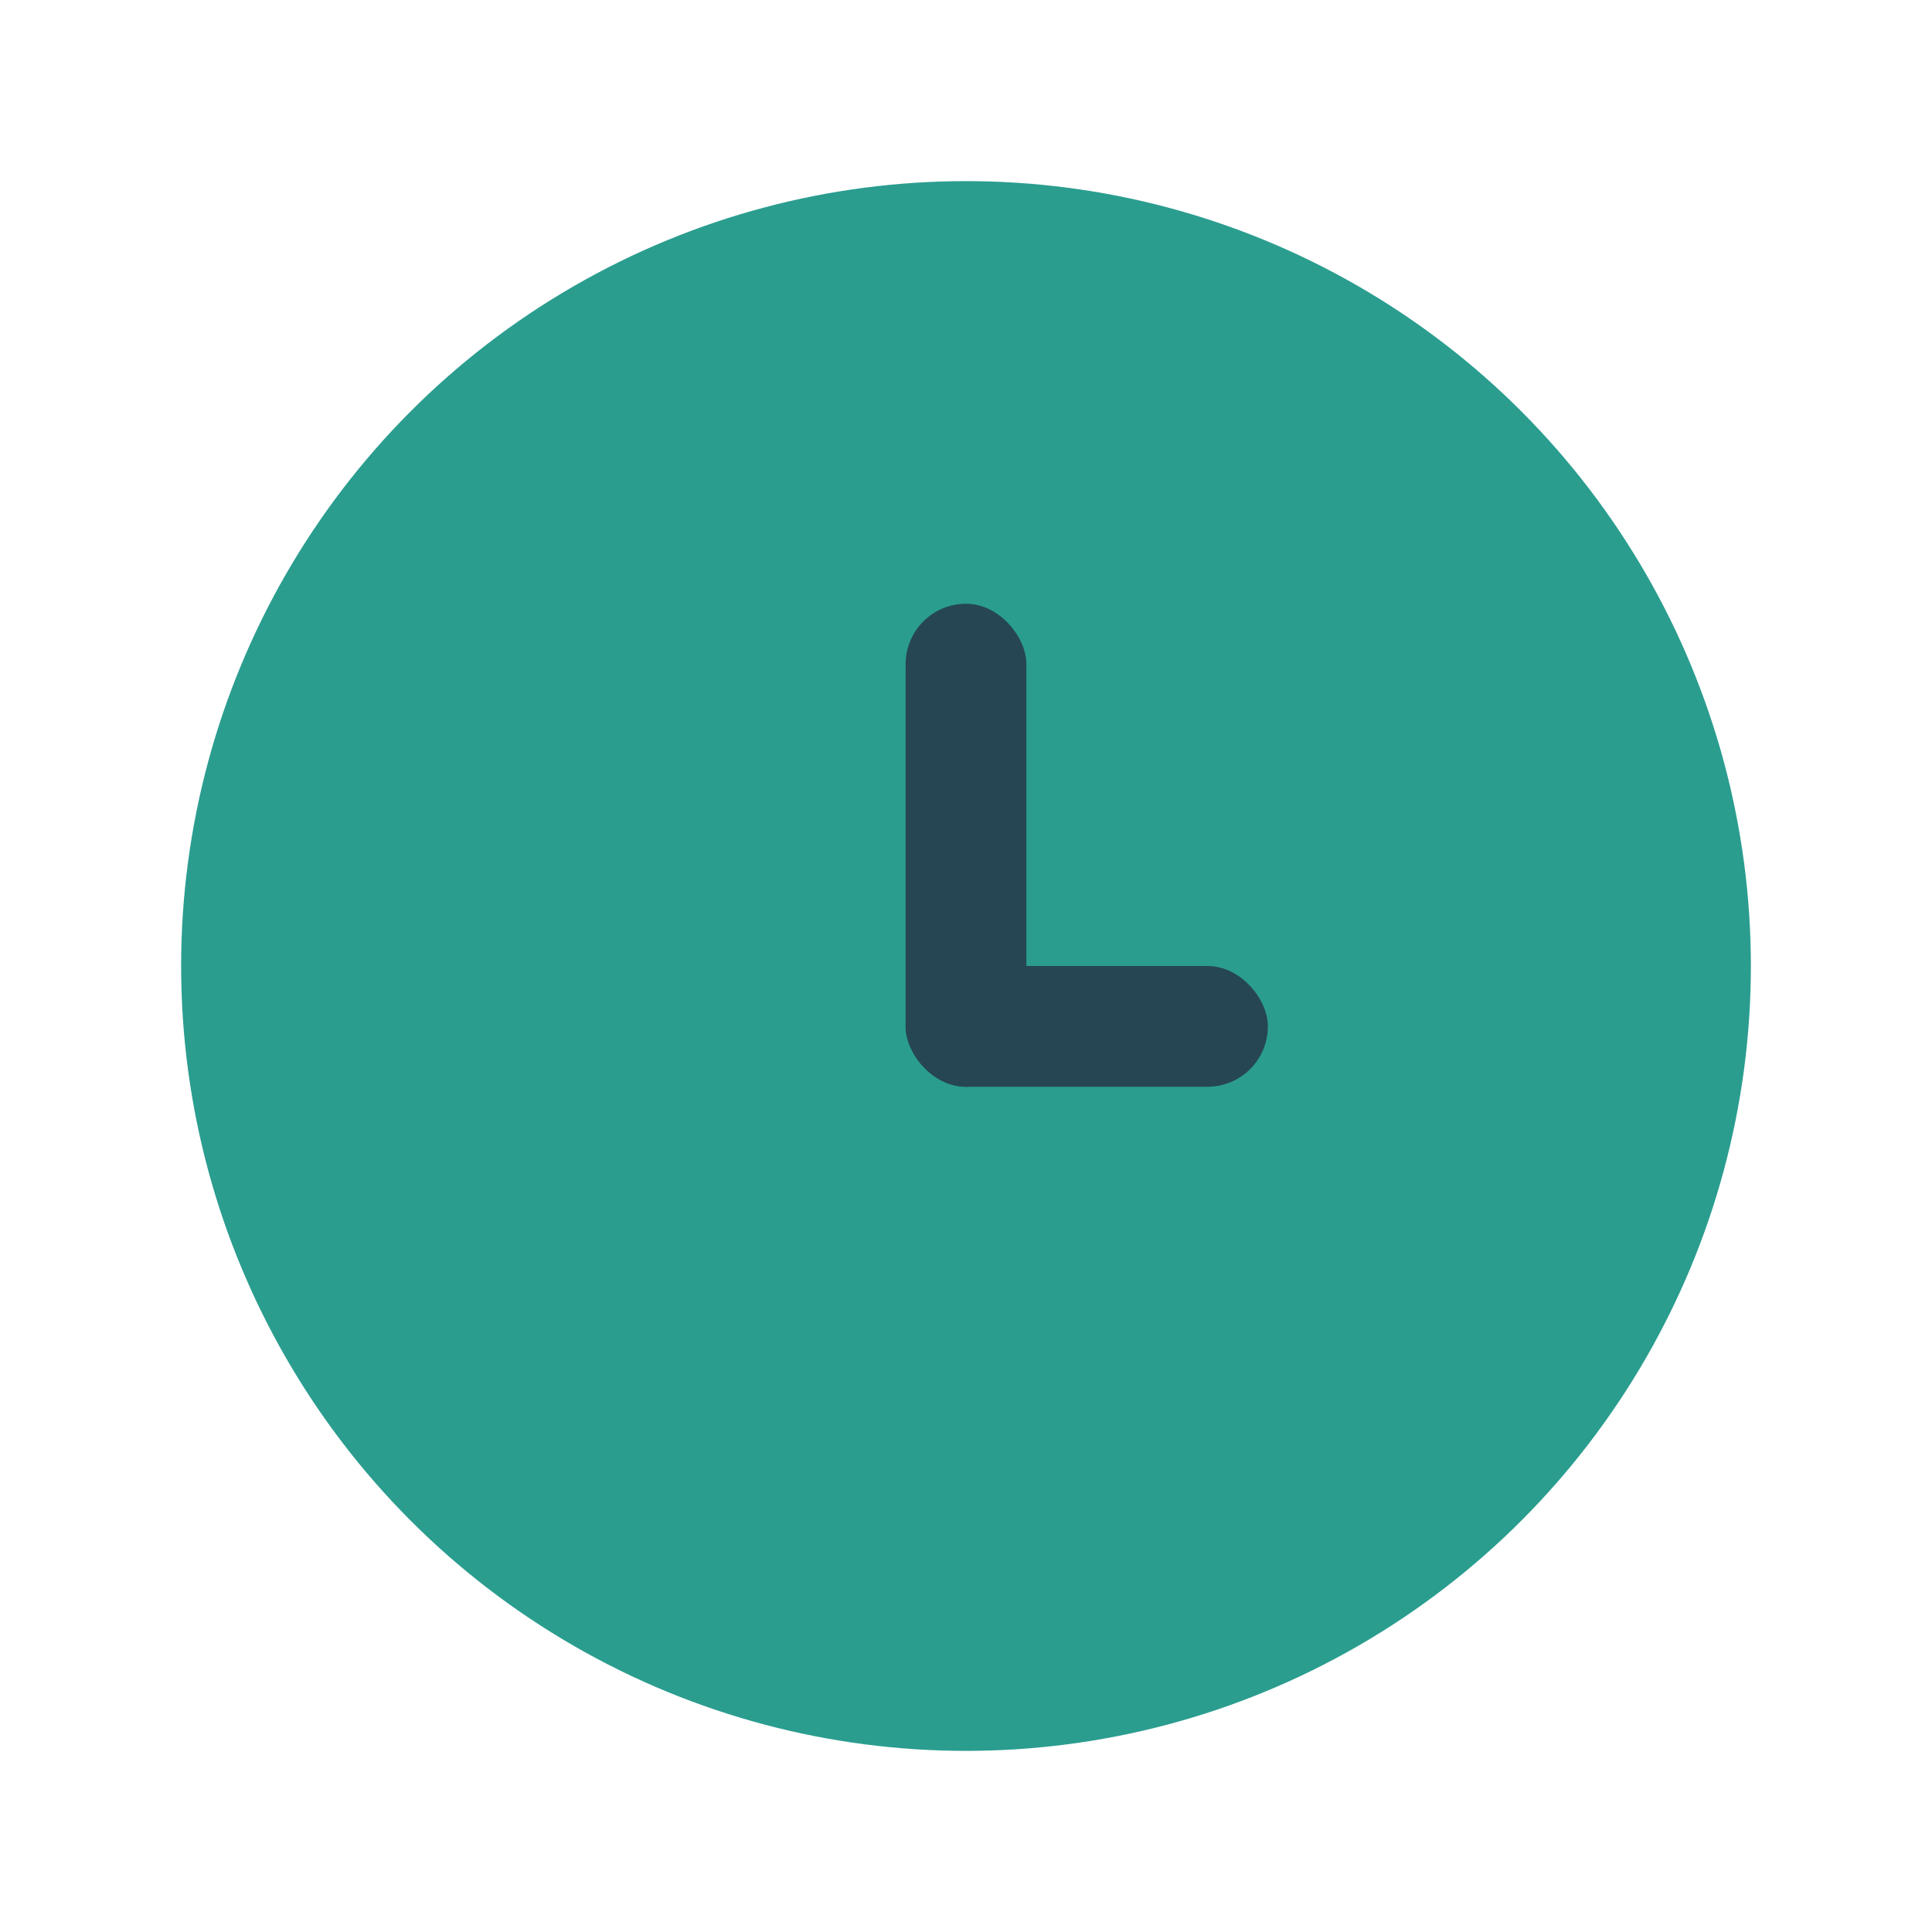 <?xml version="1.0" encoding="UTF-8"?>
<svg xmlns="http://www.w3.org/2000/svg" width="32" height="32" viewBox="0 0 32 32"><circle cx="16" cy="16" r="13" fill="#2a9d8f"/><rect x="15" y="10" width="2" height="8" rx="1" fill="#264653"/><rect x="15" y="16" width="6" height="2" rx="1" fill="#264653"/></svg>